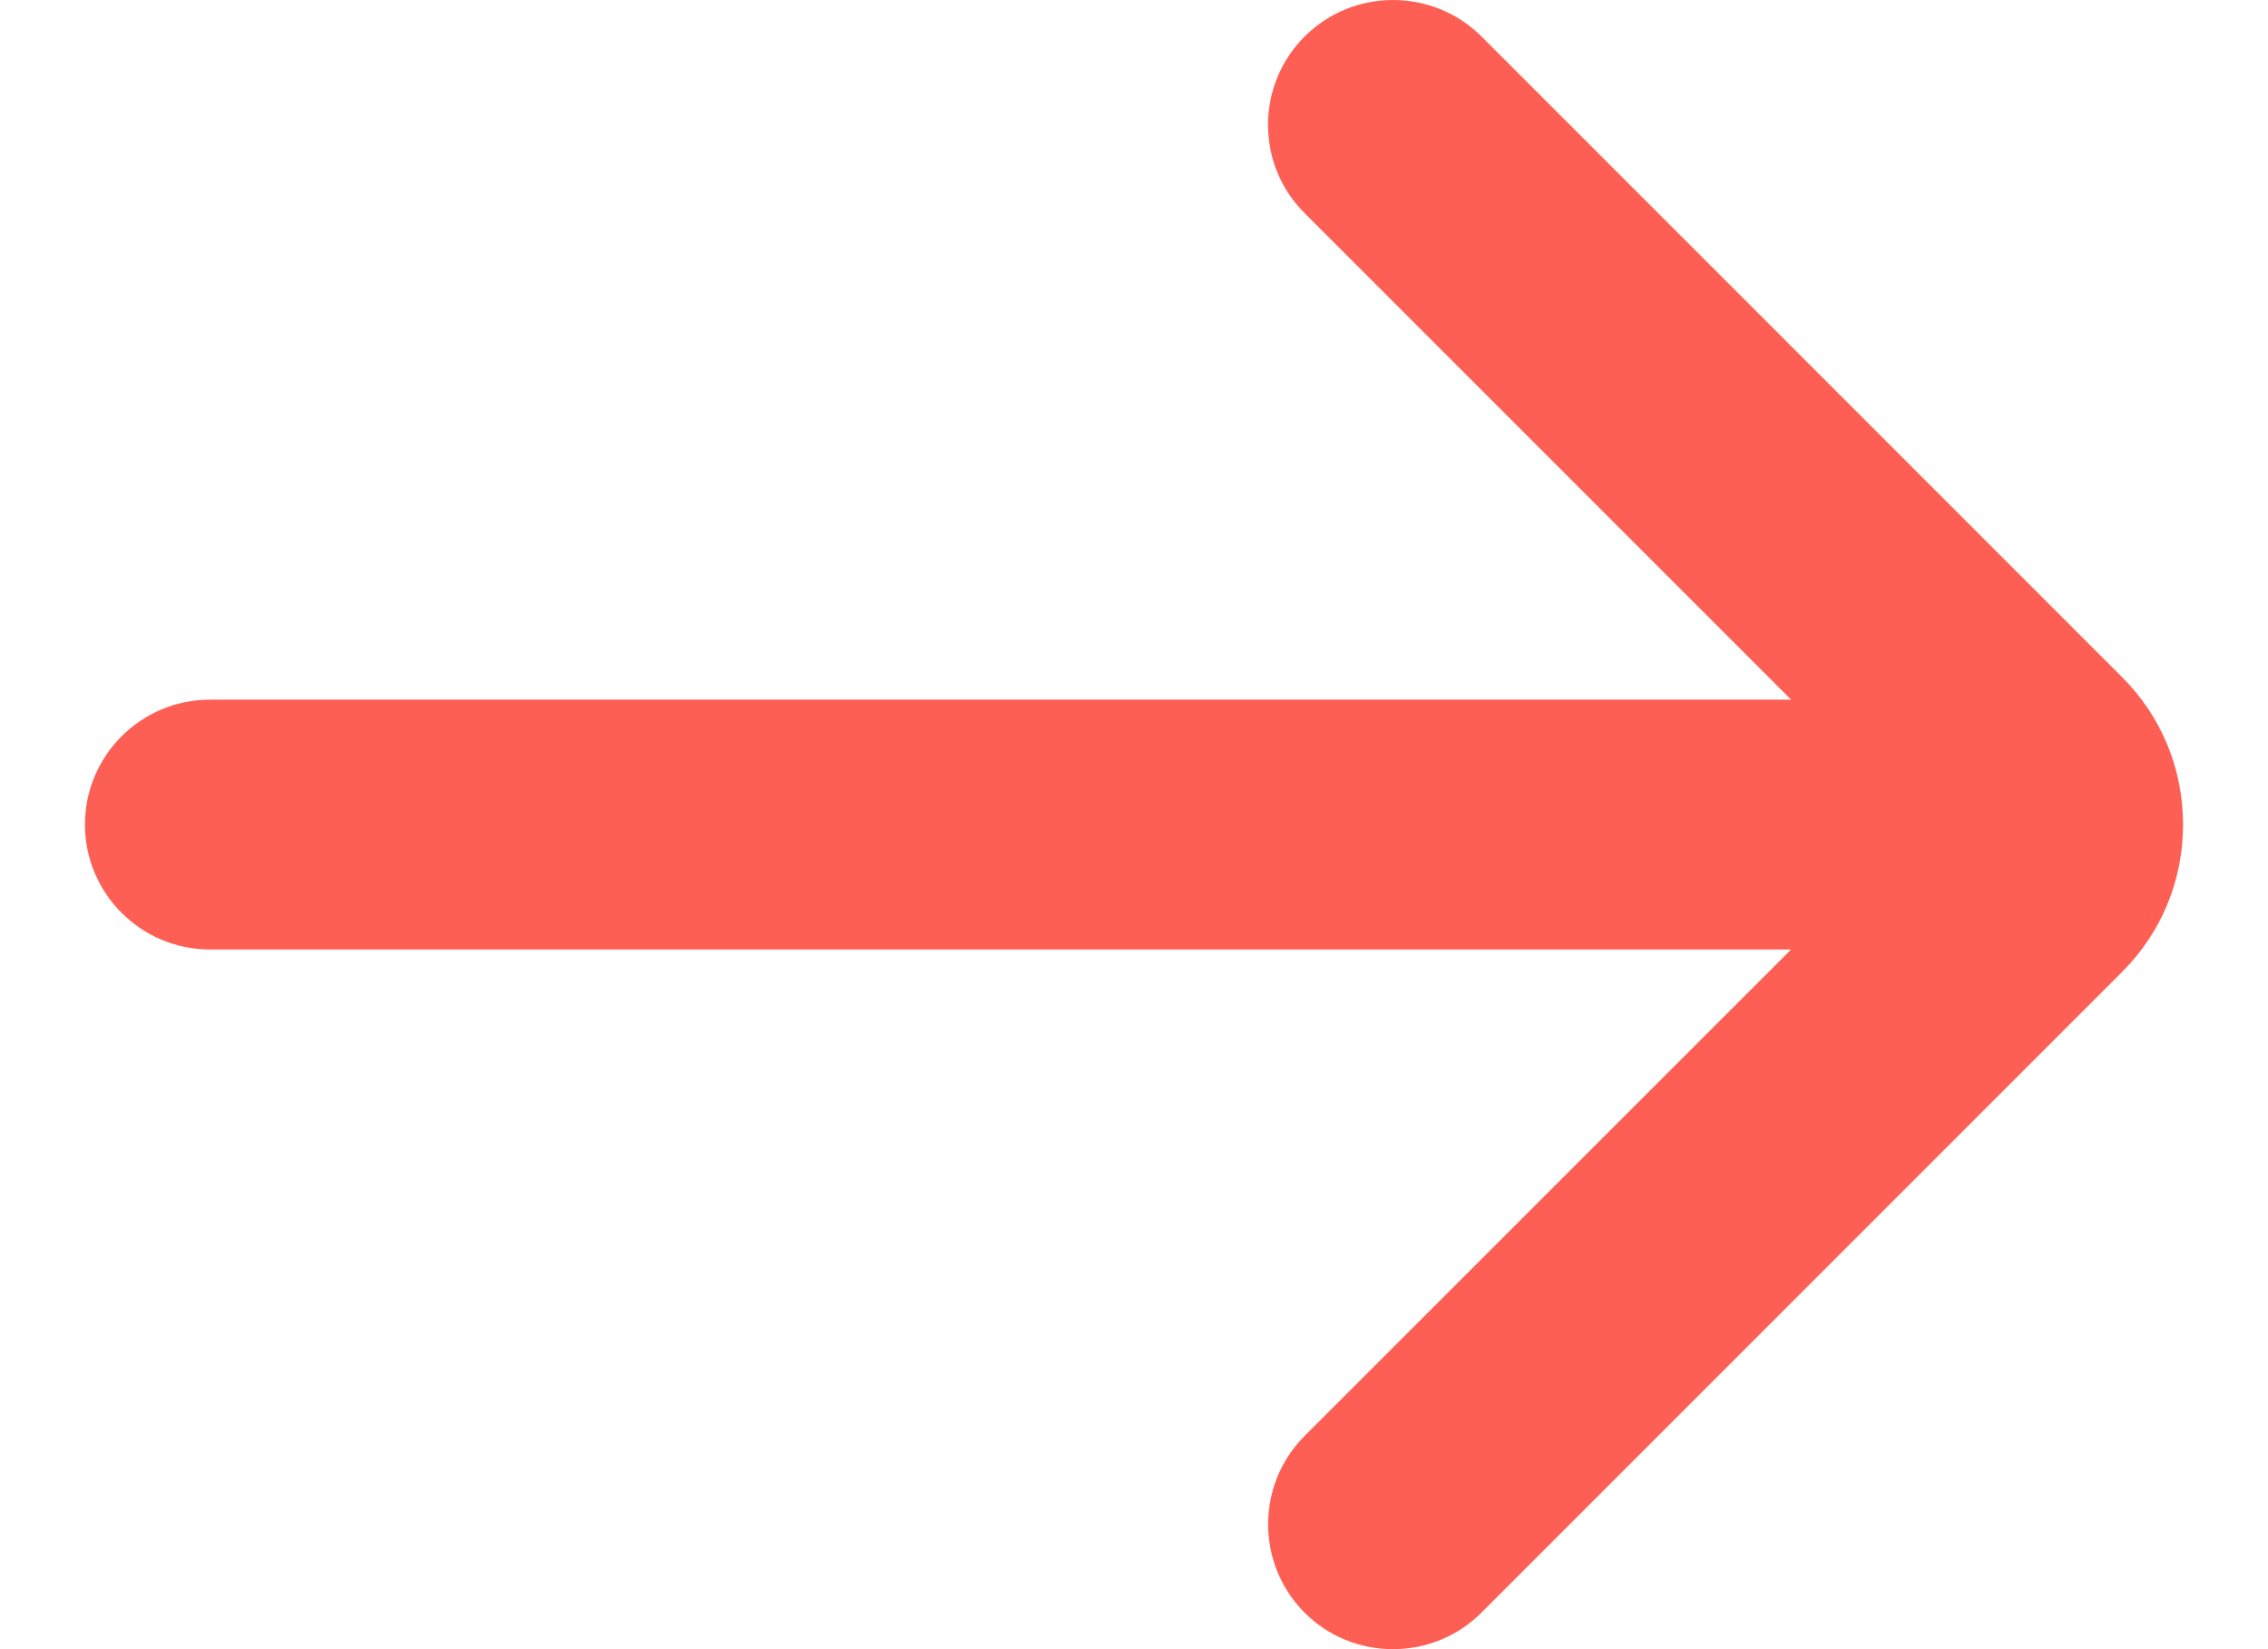 <svg
  width="22"
  height="16"
  viewBox="0 0 22 16"
  fill="none"
  class="text-orange"
  xmlns="http://www.w3.org/2000/svg"
>
  <path
    d="M20.584 6.569L14.369 0.352C13.896 -0.118 13.127 -0.117 12.655 0.354C12.426 0.584 12.3 0.888 12.3 1.211C12.3 1.535 12.426 1.84 12.655 2.068L17.374 6.788L2.037 6.788C1.368 6.788 0.824 7.331 0.824 8C0.824 8.668 1.368 9.212 2.037 9.212L17.374 9.212L12.655 13.931C12.183 14.403 12.183 15.173 12.655 15.646C12.883 15.874 13.188 16 13.512 16C13.837 16 14.141 15.874 14.37 15.646L20.584 9.43C20.966 9.049 21.176 8.541 21.176 8C21.176 7.459 20.966 6.95 20.584 6.569Z"
    fill="#FE5F55"
  />
</svg>